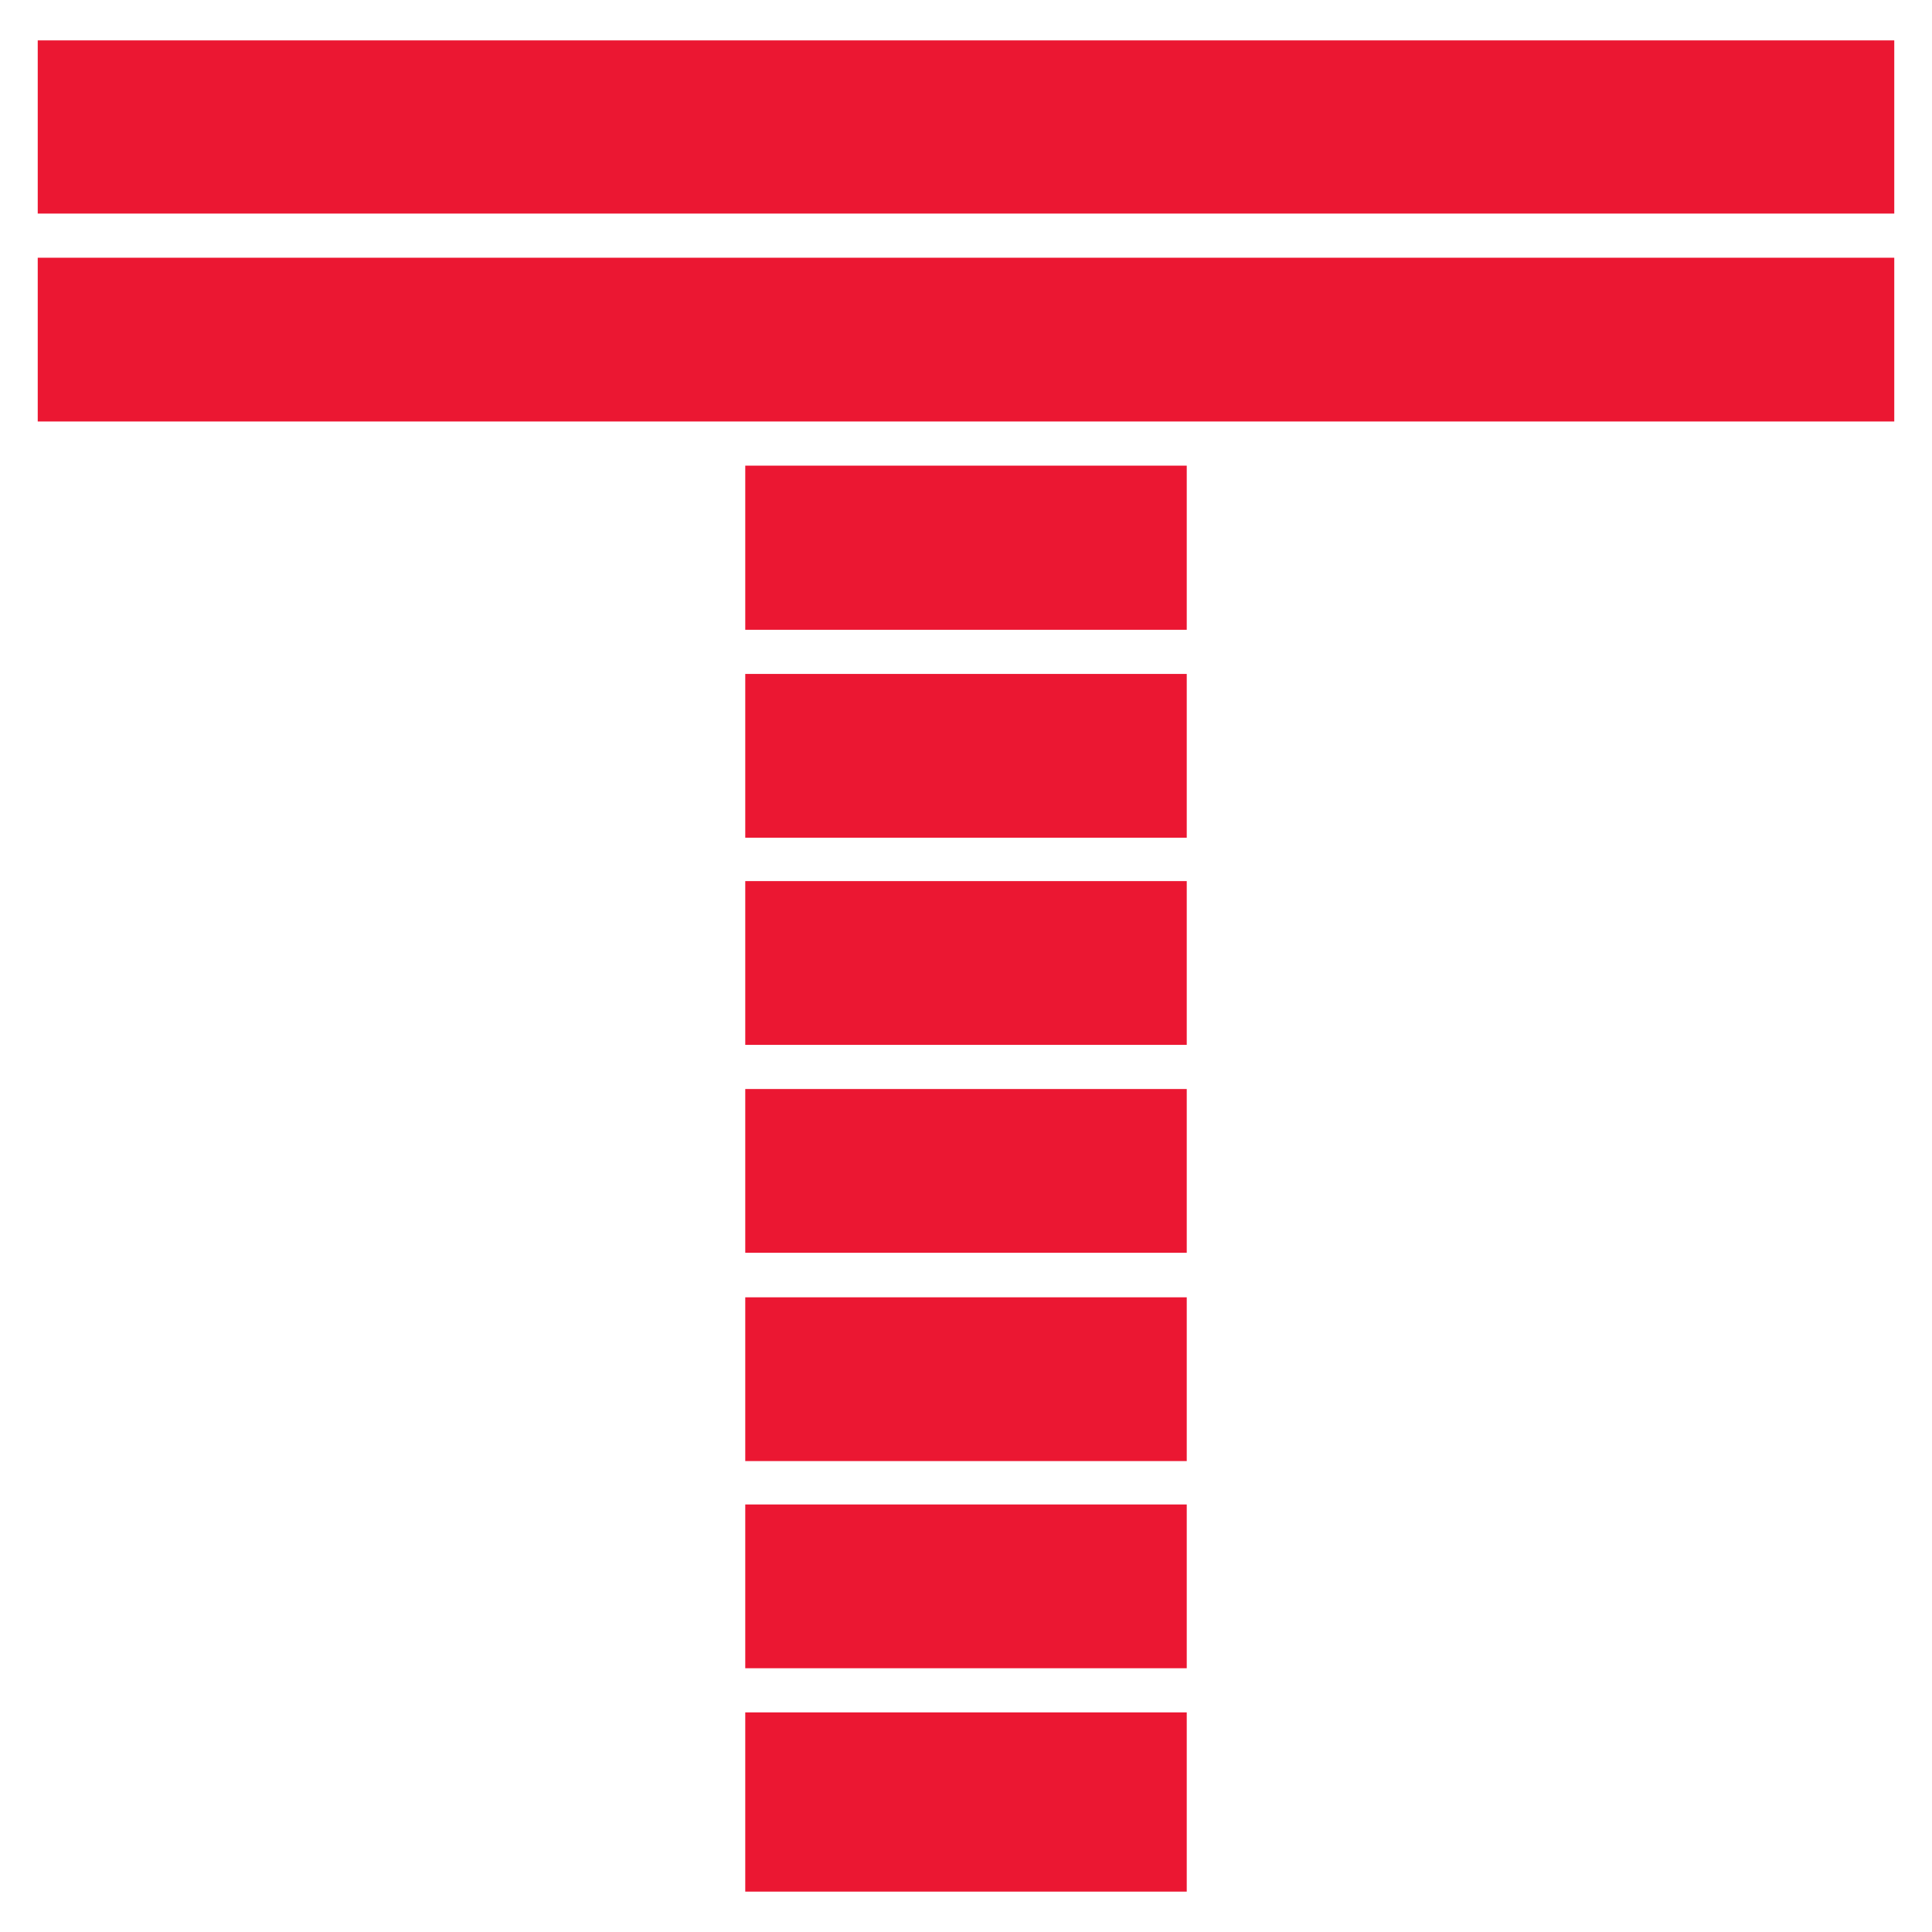 <?xml version="1.0" encoding="utf-8"?>
<!-- Generator: Adobe Illustrator 25.4.1, SVG Export Plug-In . SVG Version: 6.00 Build 0)  -->
<svg version="1.1" id="Layer_1" xmlns="http://www.w3.org/2000/svg" xmlns:xlink="http://www.w3.org/1999/xlink" x="0px" y="0px"
	 viewBox="0 0 512 512" style="enable-background:new 0 0 512 512;" xml:space="preserve">
<style type="text/css">
	.st0{display:none;}
	.st1{display:inline;opacity:0.99;fill:#D3D3D3;enable-background:new    ;}
	.st2{opacity:0.99;fill:#EB1631;enable-background:new    ;}
</style>
<g class="st0">
	<polygon class="st1" points="-12.4,131.7 -54.4,131.7 -54.4,141.7 -38.4,141.7 -38.4,173.7 -28.4,173.7 -28.4,141.7 -12.4,141.7 	
		"/>
	<polygon class="st1" points="-21.4,173.7 -8.4,173.7 4.6,143 18.6,173.7 31.3,173.7 11.6,131.7 -2.4,131.7 	"/>
	<rect x="129.1" y="131.7" class="st1" width="11" height="42"/>
	<polygon class="st1" points="178.6,131.7 178.6,162.7 163.9,131.7 156.1,131.7 145.1,131.7 145.1,173.7 156.1,173.7 156.1,140.9 
		170.6,173.7 178.6,173.7 189.6,173.7 189.6,131.7 	"/>
	<polygon class="st1" points="66.6,131.7 66.6,162.7 51.9,131.7 44.1,131.7 33.1,131.7 33.1,173.7 44.1,173.7 44.1,140.9 
		58.6,173.7 66.6,173.7 77.6,173.7 77.6,131.7 	"/>
	<path class="st1" d="M124.6,140.7v-9H88.9c-3.5,0-6.3,2.8-6.3,6.3v10.4c0,3.5,2.8,6.3,6.3,6.3h24.6v5v5h-31v9h35.7
		c3.5,0,6.3-2.8,6.3-6.3v-12.7v-1.9c0-3.9-3.2-7.1-7.1-7.1H93.5v-5H124.6z"/>
</g>
<g>
	<rect x="197.5" y="398.7" class="st2" width="117" height="43.4"/>
	<rect x="197.5" y="343.8" class="st2" width="117" height="43.4"/>
	<polygon class="st2" points="197.5,123.4 197.5,127.5 197.5,166.9 314.5,166.9 314.5,127.5 314.5,123.4 	"/>
	<rect x="10" y="10.7" class="st2" width="492" height="45.9"/>
	<rect x="197.5" y="233.5" class="st2" width="117" height="43.4"/>
	<rect x="197.5" y="288.6" class="st2" width="117" height="43.4"/>
	<rect x="10" y="68.3" class="st2" width="492" height="43.4"/>
	<rect x="197.5" y="453.8" class="st2" width="117" height="47.5"/>
	<rect x="197.5" y="178.6" class="st2" width="117" height="43.4"/>
</g>
</svg>
